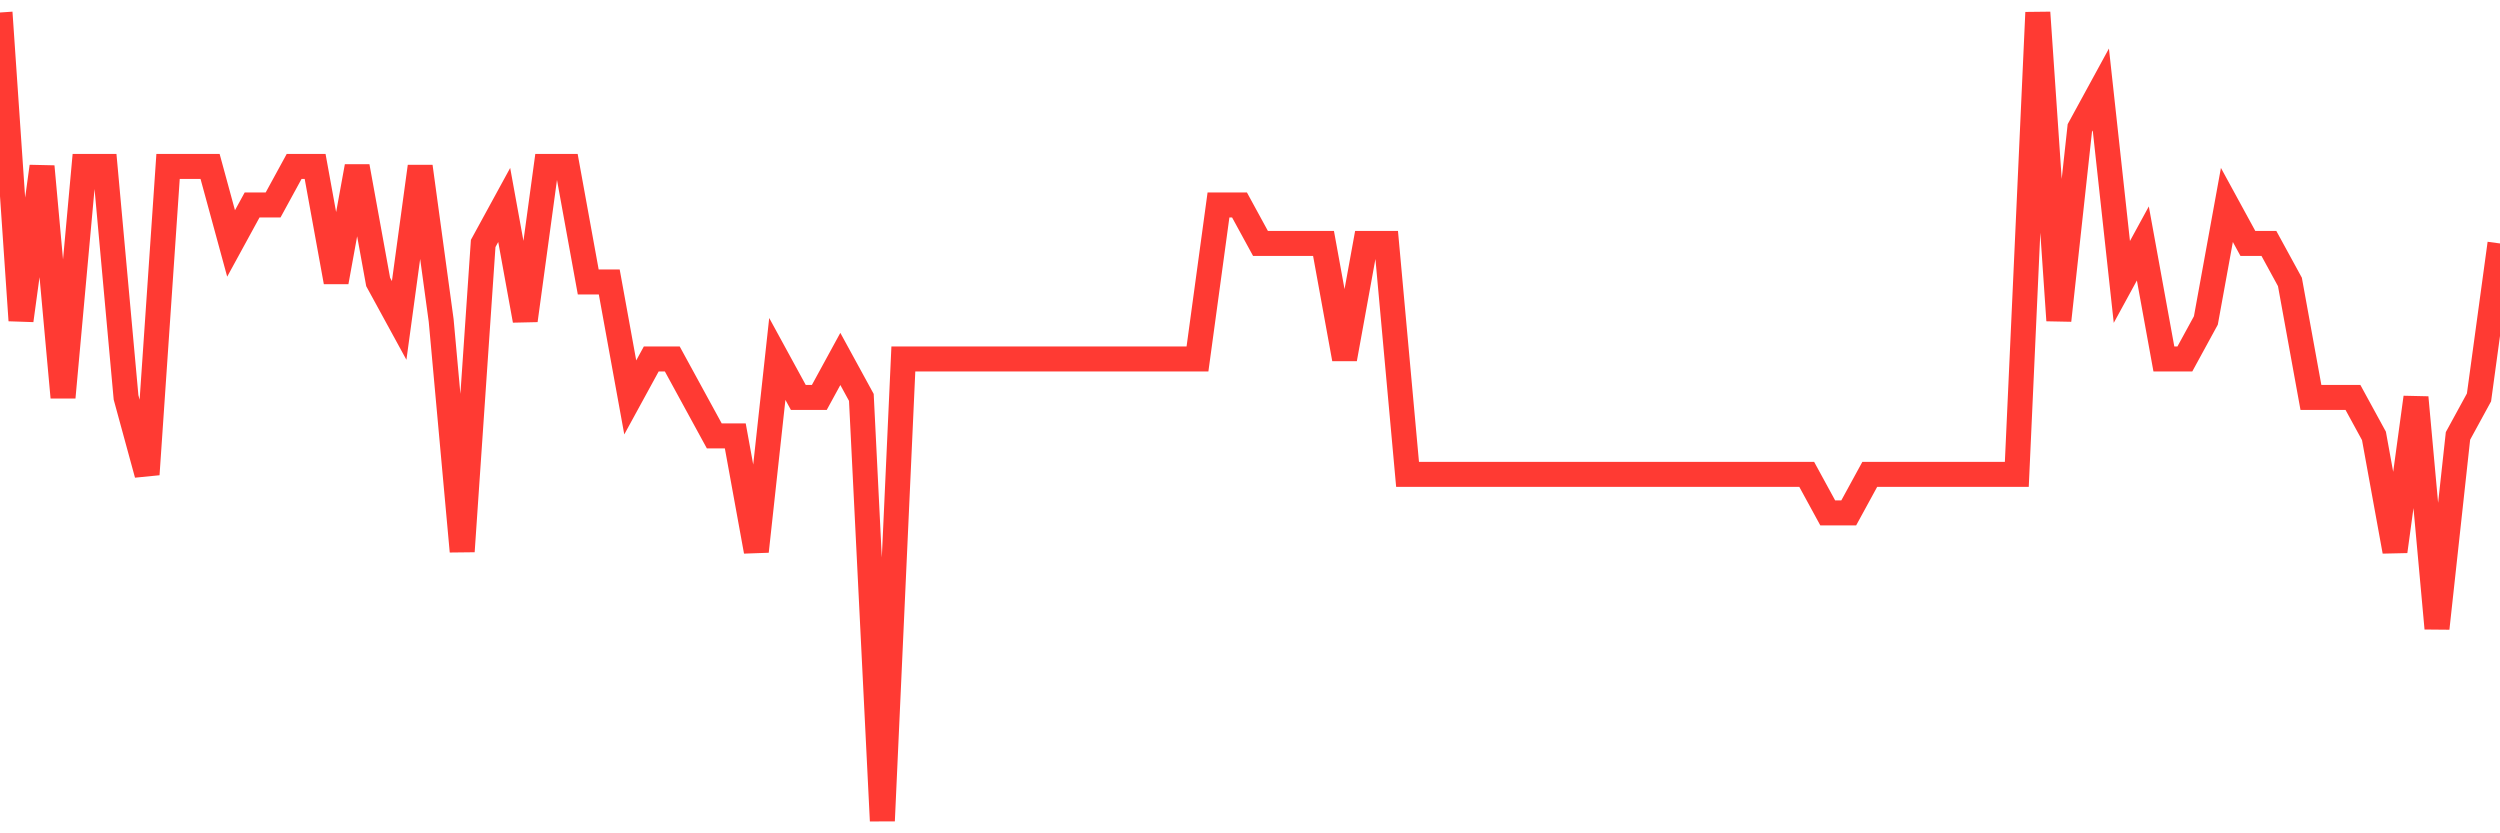 <svg
  xmlns="http://www.w3.org/2000/svg"
  xmlns:xlink="http://www.w3.org/1999/xlink"
  width="120"
  height="40"
  viewBox="0 0 120 40"
  preserveAspectRatio="none"
>
  <polyline
    points="0,0.6 1.008,15.381 2.017,7.99 3.025,19.076 4.034,7.99 5.042,7.99 6.05,19.076 7.059,22.771 8.067,7.99 9.076,7.99 10.084,7.99 11.092,11.686 12.101,9.838 13.109,9.838 14.118,7.99 15.126,7.99 16.134,13.533 17.143,7.99 18.151,13.533 19.16,15.381 20.168,7.99 21.176,15.381 22.185,26.467 23.193,11.686 24.202,9.838 25.21,15.381 26.218,7.99 27.227,7.99 28.235,13.533 29.244,13.533 30.252,19.076 31.261,17.229 32.269,17.229 33.277,19.076 34.286,20.924 35.294,20.924 36.303,26.467 37.311,17.229 38.319,19.076 39.328,19.076 40.336,17.229 41.345,19.076 42.353,39.4 43.361,17.229 44.37,17.229 45.378,17.229 46.387,17.229 47.395,17.229 48.403,17.229 49.412,17.229 50.42,17.229 51.429,17.229 52.437,17.229 53.445,17.229 54.454,17.229 55.462,17.229 56.471,17.229 57.479,17.229 58.487,9.838 59.496,9.838 60.504,11.686 61.513,11.686 62.521,11.686 63.529,11.686 64.538,17.229 65.546,11.686 66.555,11.686 67.563,22.771 68.571,22.771 69.58,22.771 70.588,22.771 71.597,22.771 72.605,22.771 73.613,22.771 74.622,22.771 75.63,22.771 76.639,22.771 77.647,22.771 78.655,22.771 79.664,22.771 80.672,22.771 81.681,22.771 82.689,22.771 83.697,22.771 84.706,22.771 85.714,22.771 86.723,22.771 87.731,24.619 88.739,24.619 89.748,22.771 90.756,22.771 91.765,22.771 92.773,22.771 93.782,22.771 94.79,22.771 95.798,22.771 96.807,22.771 97.815,0.6 98.824,15.381 99.832,6.143 100.84,4.295 101.849,13.533 102.857,11.686 103.866,17.229 104.874,17.229 105.882,15.381 106.891,9.838 107.899,11.686 108.908,11.686 109.916,13.533 110.924,19.076 111.933,19.076 112.941,19.076 113.95,20.924 114.958,26.467 115.966,19.076 116.975,30.162 117.983,20.924 118.992,19.076 120,11.686"
    fill="none"
    stroke="#ff3a33"
    stroke-width="1.2"
  >
  </polyline>
</svg>